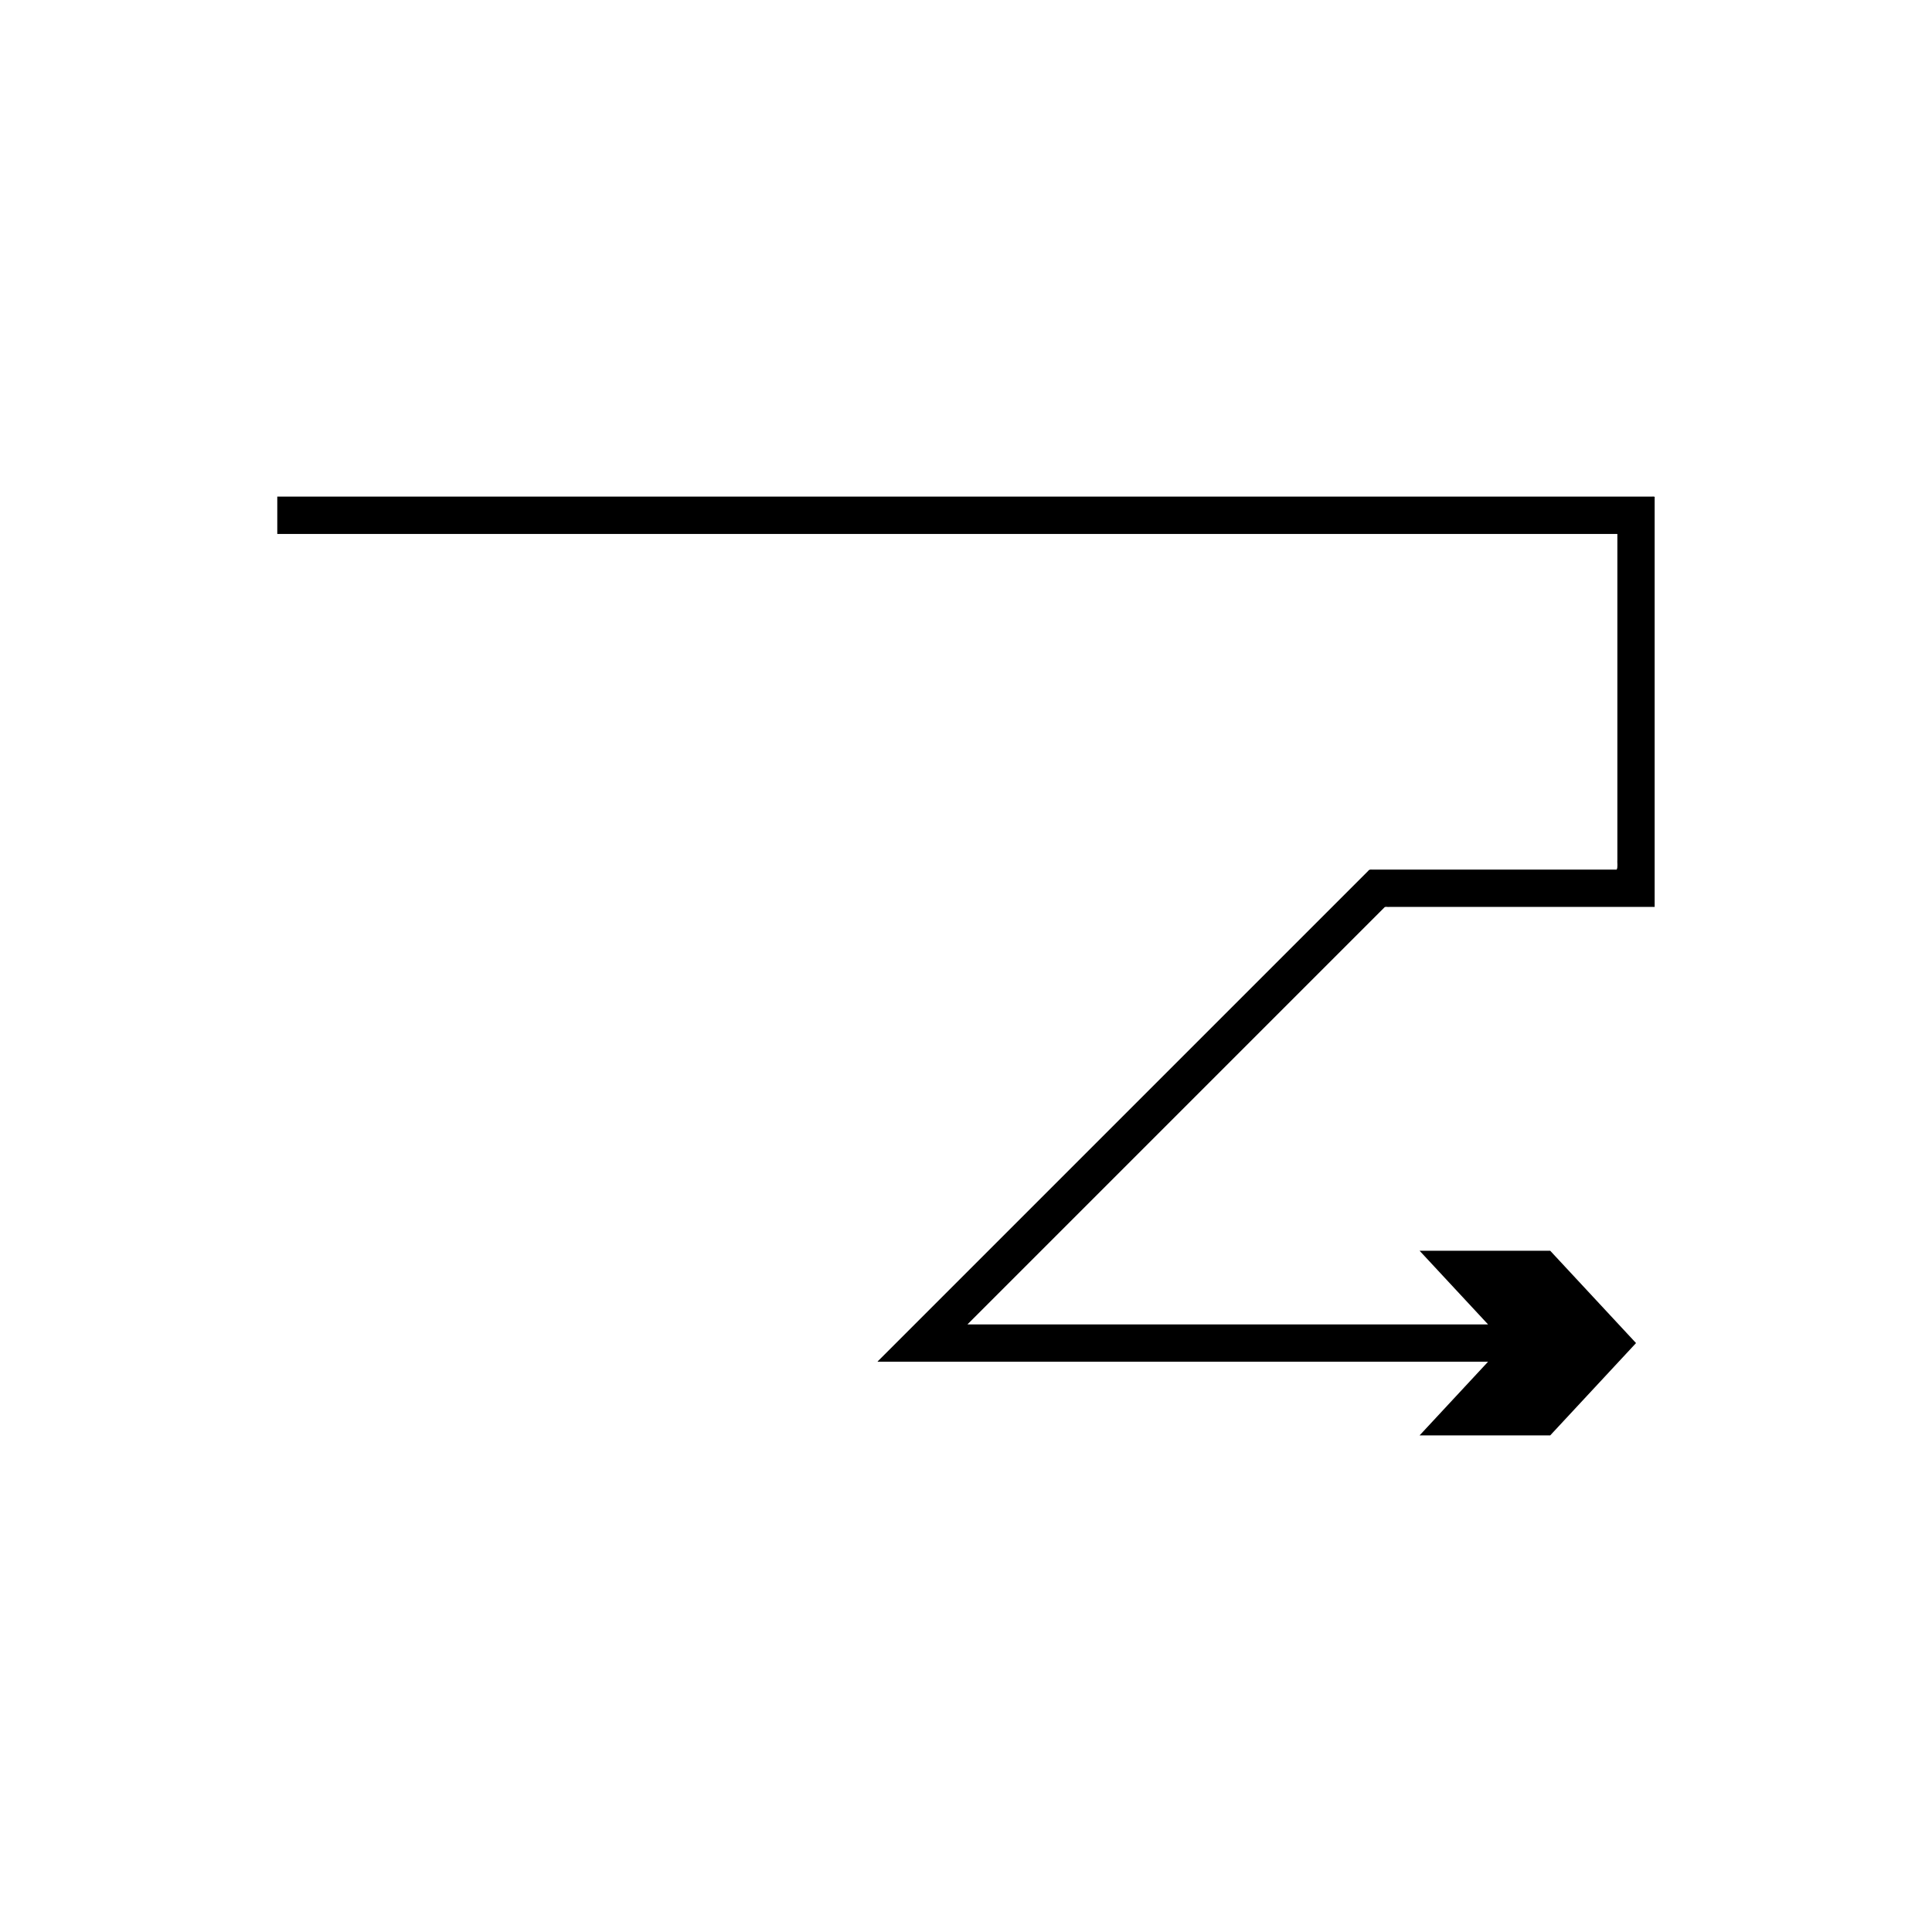<?xml version="1.0" encoding="UTF-8"?>
<!-- Uploaded to: ICON Repo, www.svgrepo.com, Generator: ICON Repo Mixer Tools -->
<svg fill="#000000" width="800px" height="800px" version="1.1" viewBox="144 144 512 512" xmlns="http://www.w3.org/2000/svg">
 <path d="m401.81 493.55 108.99-108.99c0.316-0.434 0.938-0.121 1.395-0.215h70.031l0.277-0.004-0.004-0.277v-108.09c0.145-0.48-0.312-0.367-0.645-0.375h-39.523l-108.28 0.008h-216.57v9.891h354.71c0.219 0.004 0.523-0.074 0.426 0.246v85.93c-0.082 0.906 0.184 2.16-0.184 2.781h-64.852c-0.383-0.027-0.762-0.039-0.98 0.328l-18.469 18.469-58.34 58.336-53.164 53.164c-0.262 0.242 0.48 0.066 0.672 0.121h161.05l-18.148 19.523h34.617l22.746-24.469-22.746-24.469h-34.617l18.148 19.523h-137.45c-0.125-0.035-0.617 0.078-0.445-0.078l0.453-0.453z"/>
</svg>